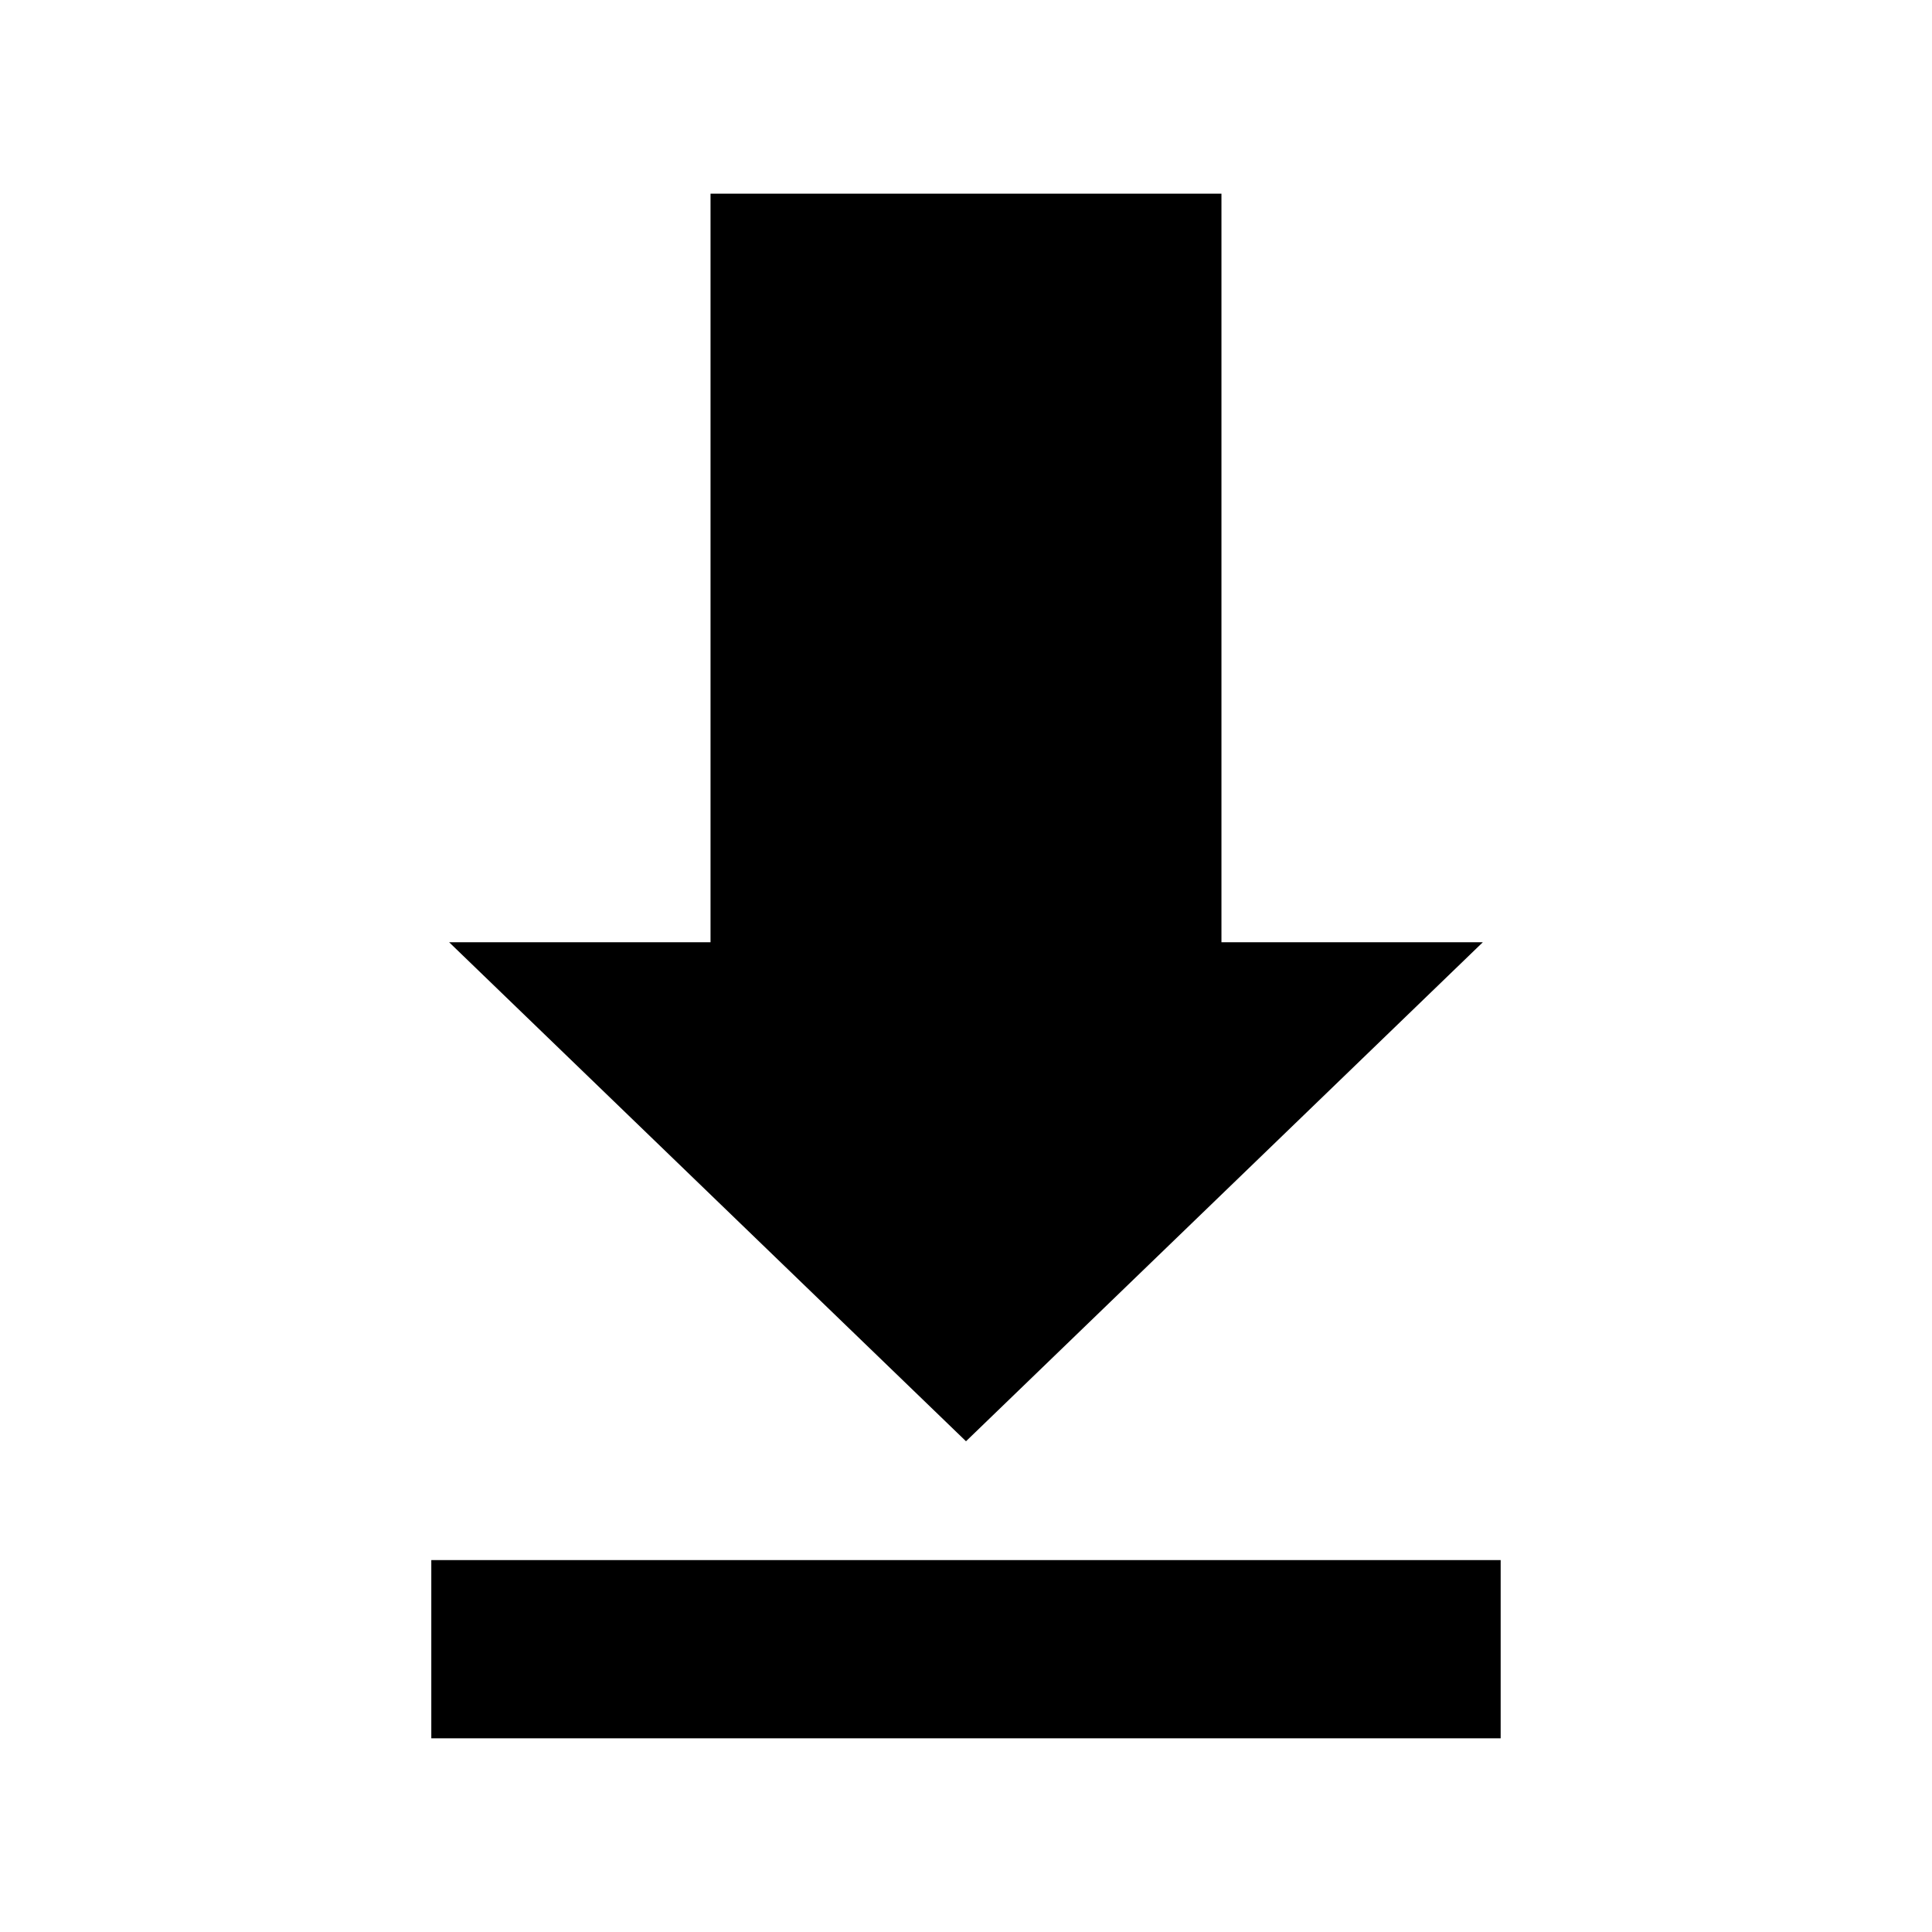 <?xml version="1.0" encoding="UTF-8"?>
<!-- Uploaded to: ICON Repo, www.iconrepo.com, Generator: ICON Repo Mixer Tools -->
<svg fill="#000000" width="800px" height="800px" version="1.1" viewBox="144 144 512 512" xmlns="http://www.w3.org/2000/svg">
 <g>
  <path d="m536.97 393.7h-69.273v-198.38h-135.4v198.38h-69.277l136.98 132.25z"/>
  <path d="m258.3 557.44h283.39v47.23h-283.39z"/>
 </g>
</svg>